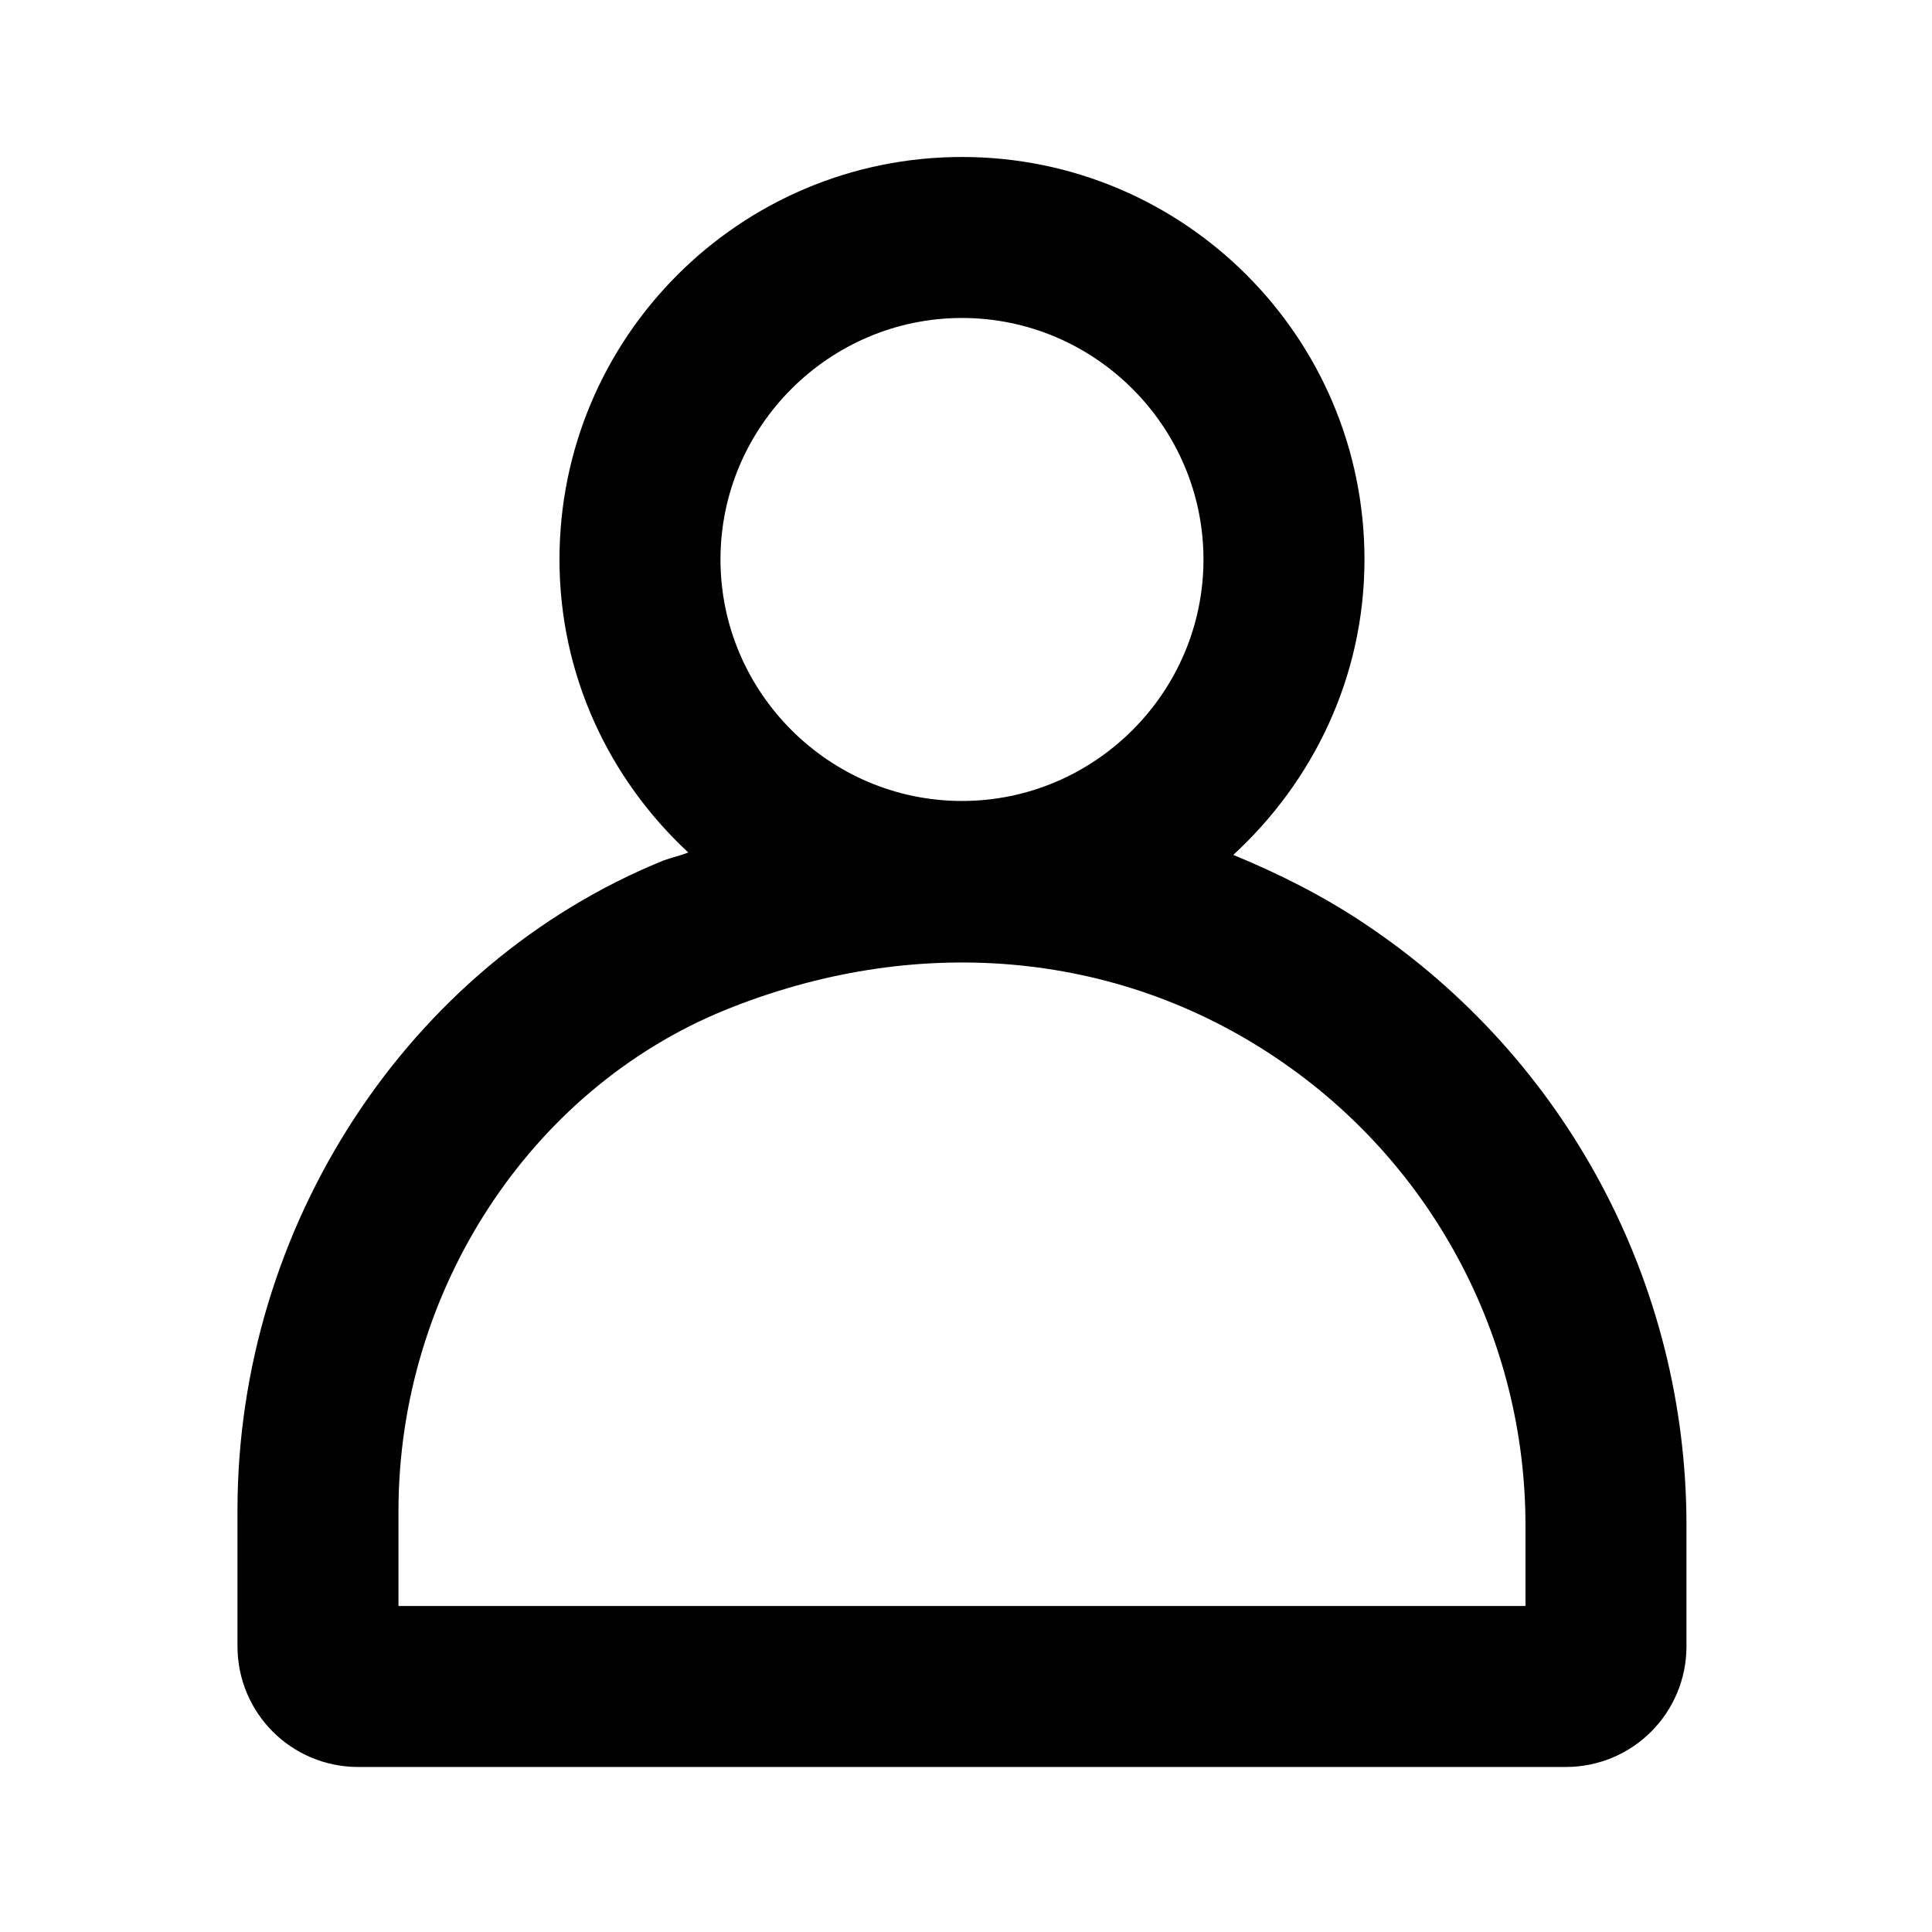 <?xml version="1.0" encoding="UTF-8"?><svg id="Icons" xmlns="http://www.w3.org/2000/svg" viewBox="0 0 24 24"><path d="M2.95,18.77v1.68c0,.83,.67,1.5,1.5,1.5h15c.83,0,1.5-.67,1.5-1.5v-1.5c0-3-1.49-5.8-3.99-7.47-.52-.35-1.08-.63-1.64-.86,.99-.91,1.63-2.21,1.63-3.67,0-2.76-2.24-5-5-5s-5,2.24-5,5c0,1.44,.62,2.73,1.6,3.64-.1,.04-.2,.06-.31,.1-3.17,1.29-5.29,4.54-5.29,8.07Zm16,.18v1H4.95v-1.18c0-2.73,1.63-5.23,4.05-6.22,2.36-.96,4.86-.75,6.85,.59,1.94,1.3,3.1,3.48,3.1,5.81ZM11.95,3.95c1.65,0,3,1.35,3,3s-1.35,3-3,3-3-1.35-3-3,1.35-3,3-3Z"/></svg>